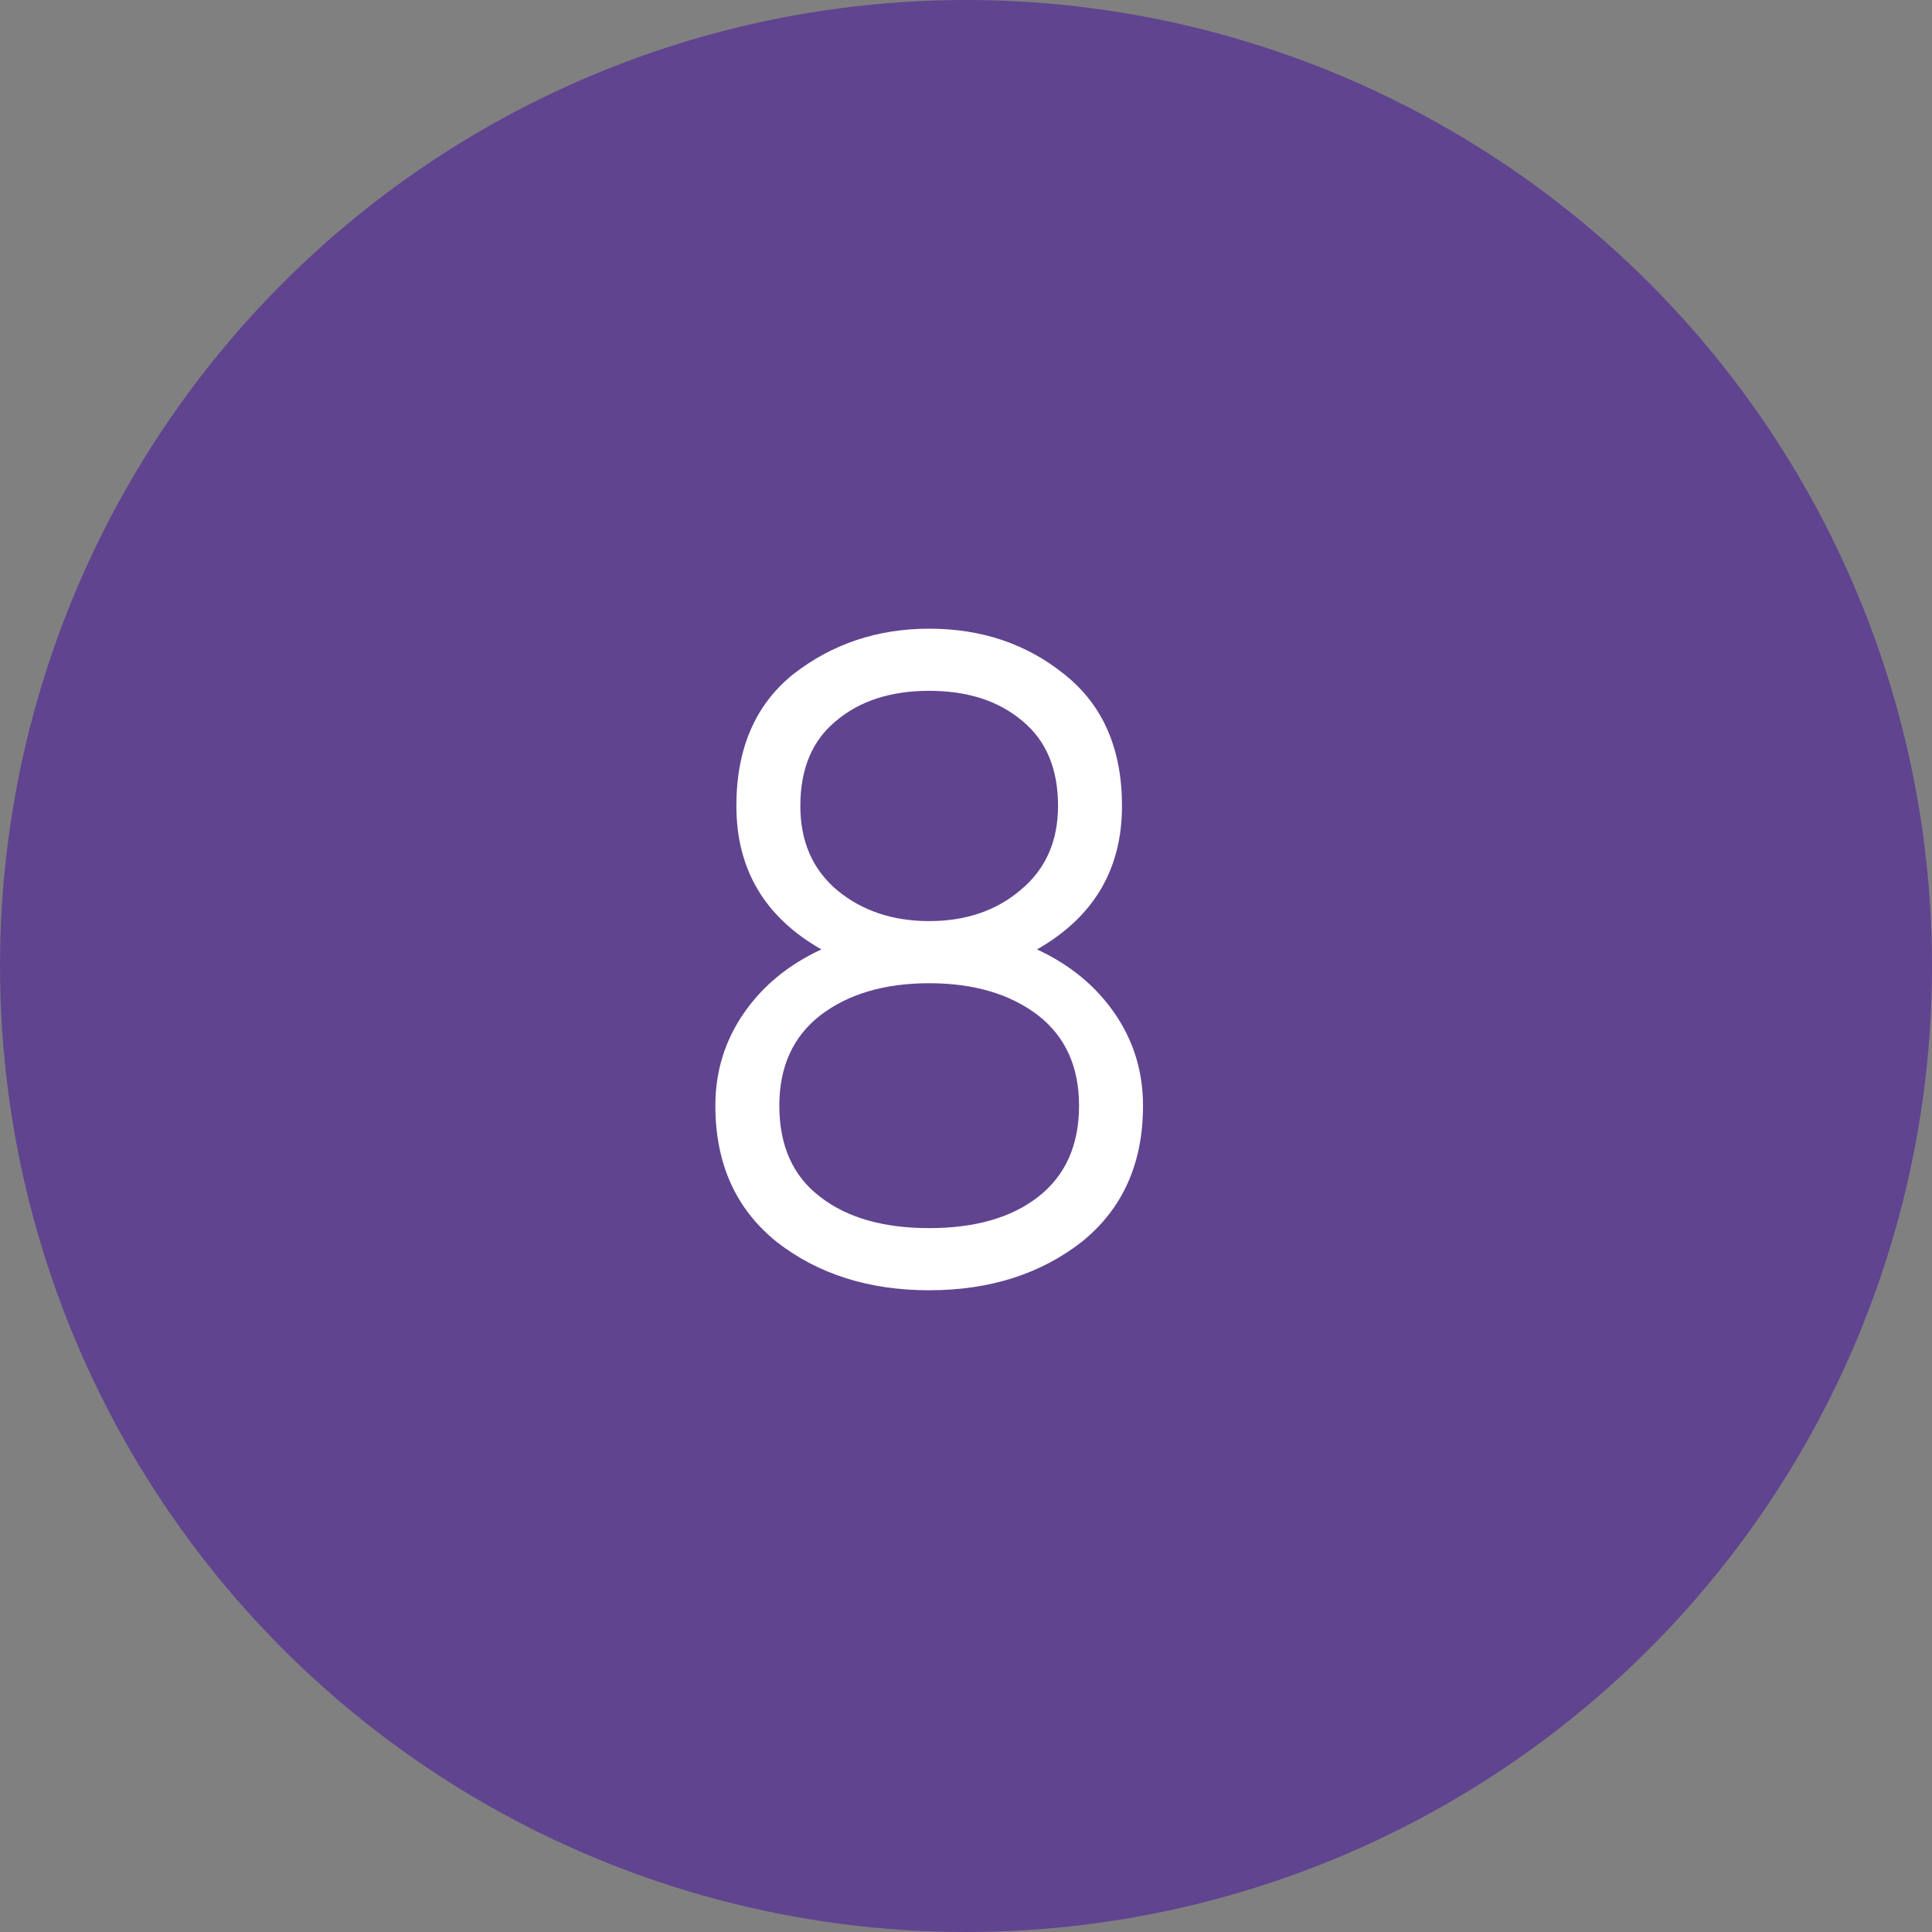 <?xml version="1.0" encoding="UTF-8"?>
<svg xmlns="http://www.w3.org/2000/svg" width="74" height="74" viewBox="0 0 74 74" fill="none">
  <rect x="0" y="0" width="74" height="74" fill="#808080" stroke="none"/>
  <circle cx="37" cy="37" r="37" fill="#604490"></circle>
  <path d="M39.72 36.365C40.98 36.948 41.972 37.765 42.695 38.815C43.418 39.865 43.78 41.043 43.78 42.35C43.78 44.567 42.998 46.305 41.435 47.565C39.848 48.802 37.9 49.42 35.59 49.42C33.28 49.42 31.332 48.802 29.745 47.565C28.182 46.305 27.4 44.567 27.4 42.35C27.4 41.043 27.762 39.865 28.485 38.815C29.208 37.765 30.2 36.948 31.46 36.365C29.29 35.128 28.205 33.297 28.205 30.87C28.205 28.677 28.928 26.997 30.375 25.83C31.868 24.663 33.607 24.08 35.59 24.08C37.597 24.08 39.323 24.663 40.77 25.83C42.24 26.997 42.975 28.677 42.975 30.87C42.975 33.297 41.89 35.128 39.72 36.365ZM30.655 30.87C30.655 32.223 31.122 33.297 32.055 34.09C33.012 34.883 34.19 35.28 35.59 35.28C36.99 35.28 38.157 34.883 39.09 34.09C40.047 33.297 40.525 32.223 40.525 30.87C40.525 29.447 40.07 28.362 39.16 27.615C38.25 26.845 37.06 26.46 35.59 26.46C34.12 26.46 32.93 26.845 32.02 27.615C31.11 28.362 30.655 29.447 30.655 30.87ZM31.425 45.85C32.452 46.643 33.84 47.04 35.59 47.04C37.34 47.04 38.728 46.643 39.755 45.85C40.805 45.033 41.33 43.867 41.33 42.35C41.33 40.857 40.805 39.702 39.755 38.885C38.682 38.068 37.293 37.66 35.59 37.66C33.887 37.66 32.498 38.068 31.425 38.885C30.375 39.702 29.85 40.857 29.85 42.35C29.85 43.89 30.375 45.057 31.425 45.85Z" fill="white"></path>
</svg>
